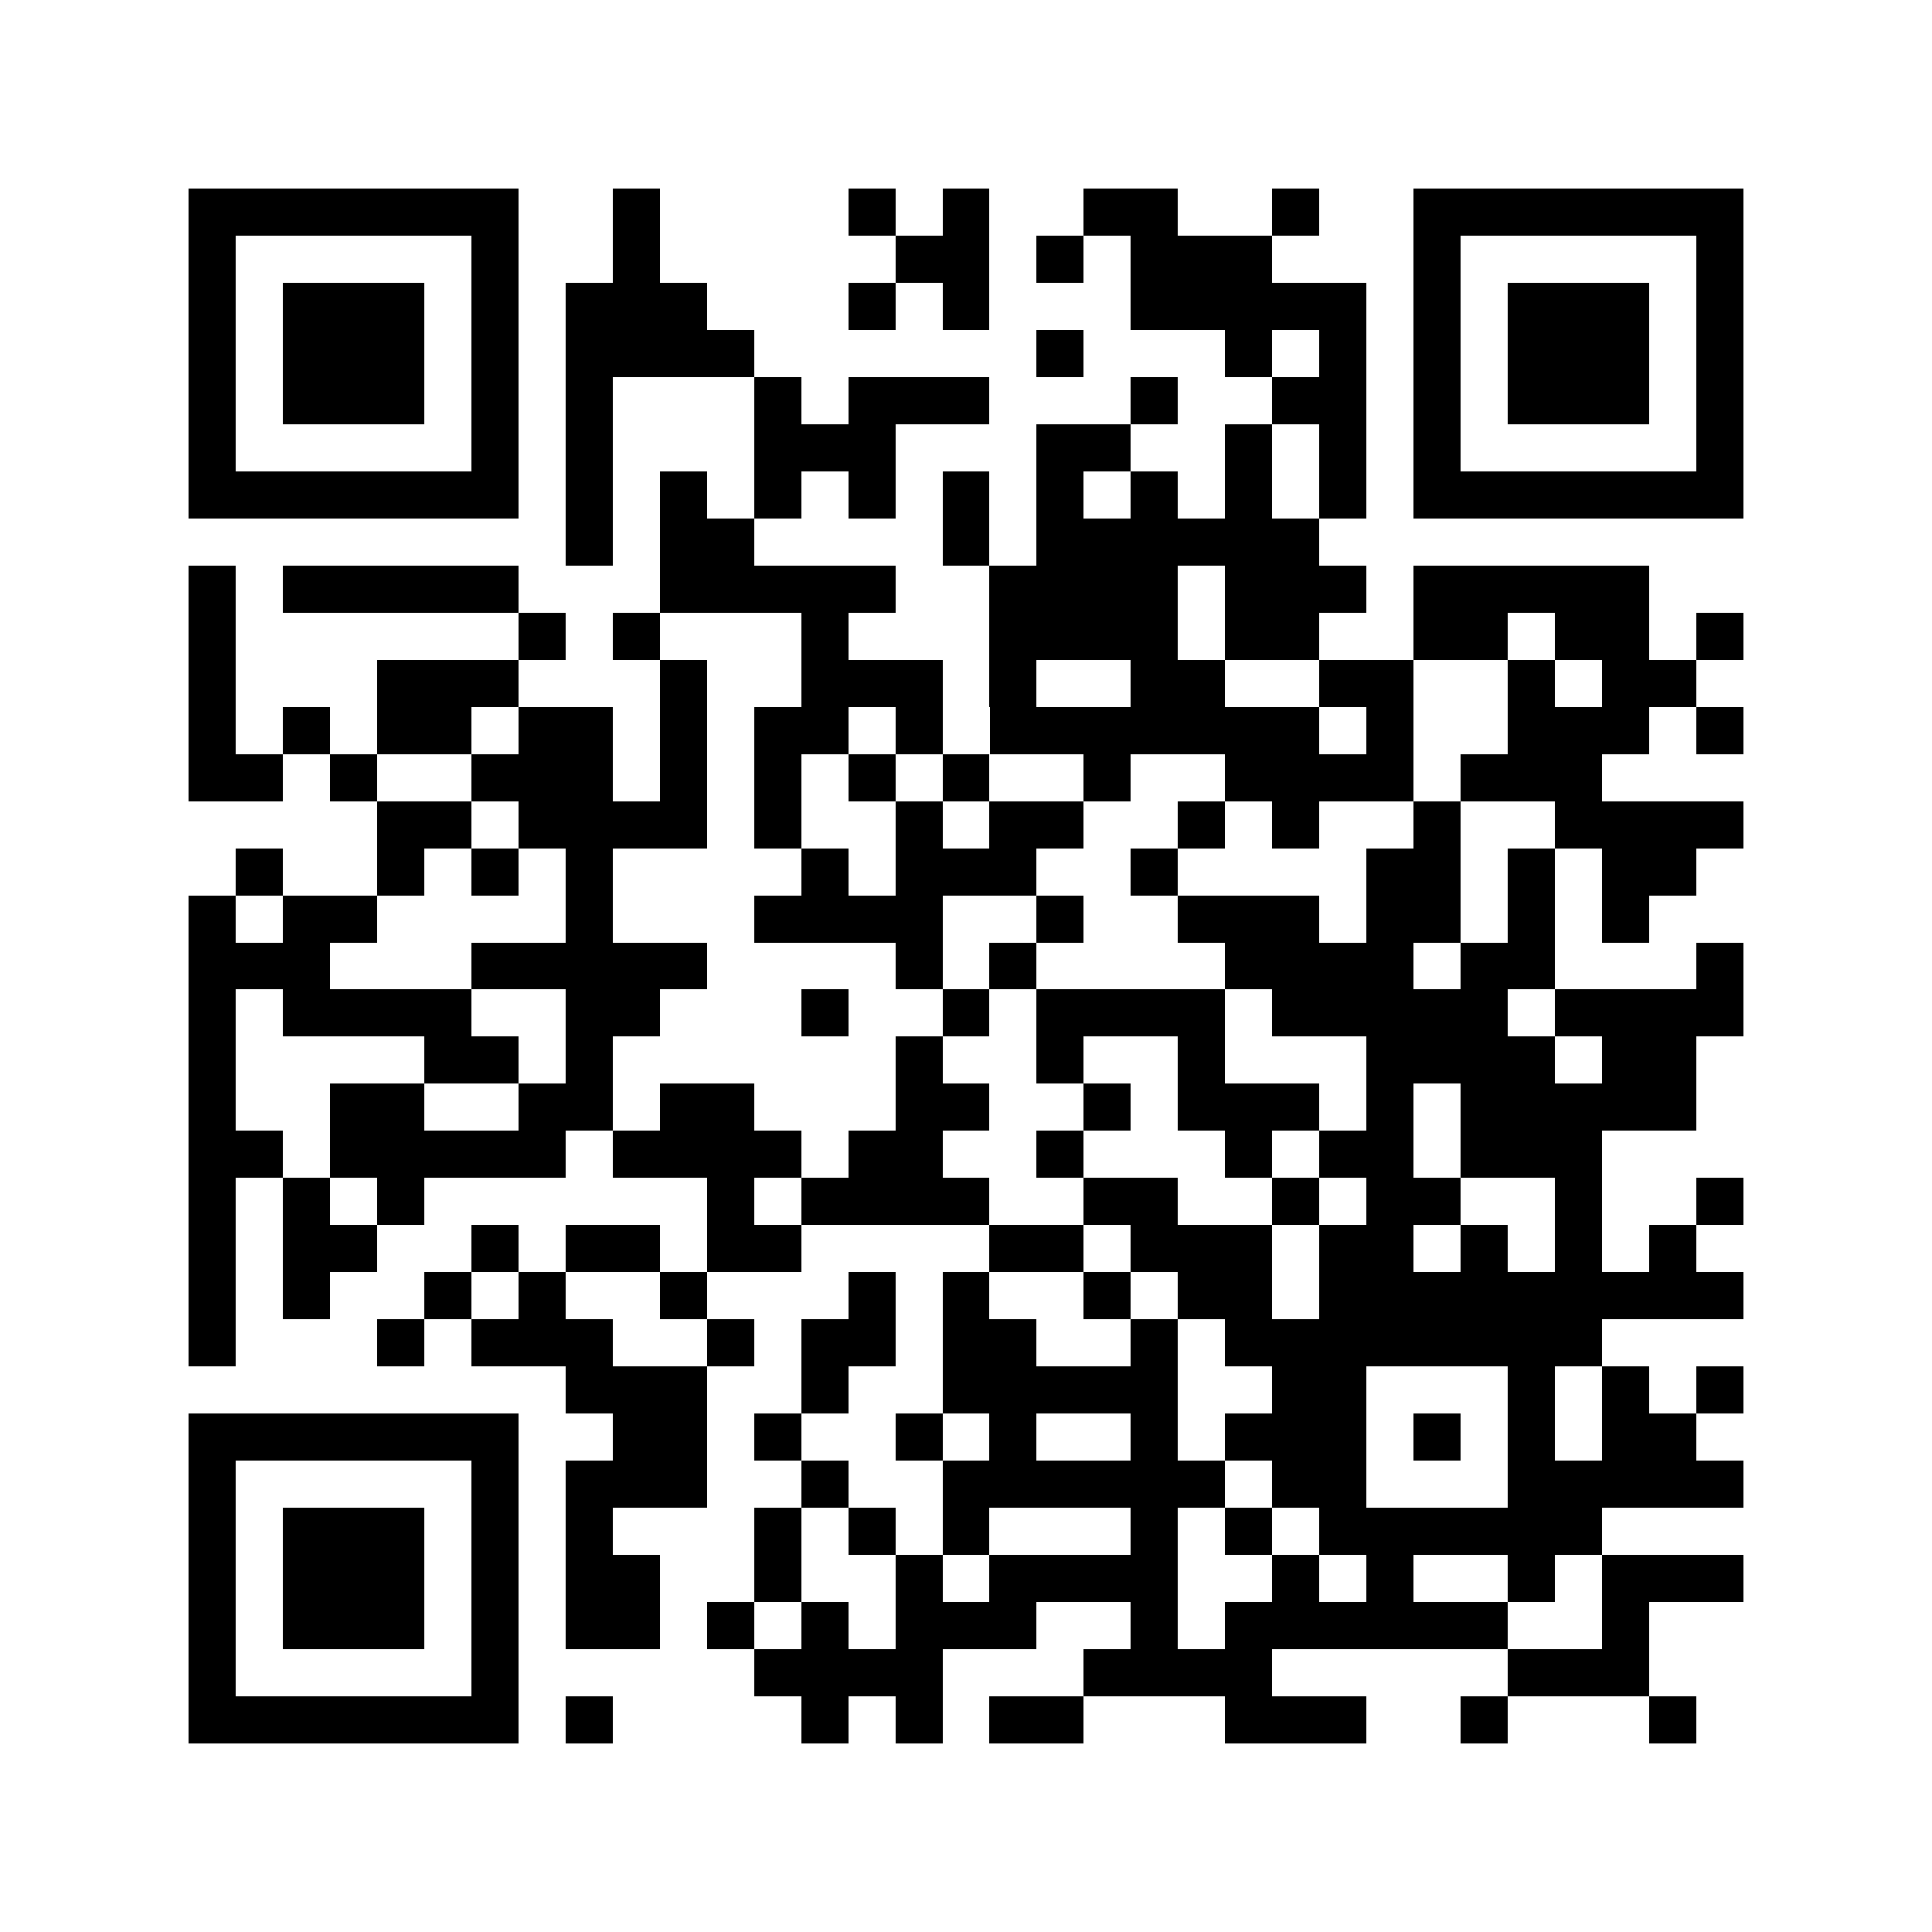 <svg xmlns="http://www.w3.org/2000/svg" width="150" height="150" viewBox="0 0 41 41" shape-rendering="crispEdges"><path fill="#ffffff" d="M0 0h41v41H0z"/><path stroke="#000000" d="M4 4.5h7m2 0h1m4 0h1m1 0h1m2 0h2m2 0h1m2 0h7M4 5.5h1m5 0h1m2 0h1m5 0h2m1 0h1m1 0h3m3 0h1m5 0h1M4 6.5h1m1 0h3m1 0h1m1 0h3m3 0h1m1 0h1m3 0h5m1 0h1m1 0h3m1 0h1M4 7.5h1m1 0h3m1 0h1m1 0h4m6 0h1m3 0h1m1 0h1m1 0h1m1 0h3m1 0h1M4 8.5h1m1 0h3m1 0h1m1 0h1m3 0h1m1 0h3m3 0h1m2 0h2m1 0h1m1 0h3m1 0h1M4 9.5h1m5 0h1m1 0h1m3 0h3m3 0h2m2 0h1m1 0h1m1 0h1m5 0h1M4 10.5h7m1 0h1m1 0h1m1 0h1m1 0h1m1 0h1m1 0h1m1 0h1m1 0h1m1 0h1m1 0h7M12 11.5h1m1 0h2m4 0h1m1 0h6M4 12.5h1m1 0h5m3 0h5m2 0h4m1 0h3m1 0h5M4 13.5h1m6 0h1m1 0h1m3 0h1m3 0h4m1 0h2m2 0h2m1 0h2m1 0h1M4 14.5h1m3 0h3m3 0h1m2 0h3m1 0h1m2 0h2m2 0h2m2 0h1m1 0h2M4 15.5h1m1 0h1m1 0h2m1 0h2m1 0h1m1 0h2m1 0h1m1 0h7m1 0h1m2 0h3m1 0h1M4 16.5h2m1 0h1m2 0h3m1 0h1m1 0h1m1 0h1m1 0h1m2 0h1m2 0h4m1 0h3M8 17.5h2m1 0h4m1 0h1m2 0h1m1 0h2m2 0h1m1 0h1m2 0h1m2 0h4M5 18.5h1m2 0h1m1 0h1m1 0h1m4 0h1m1 0h3m2 0h1m4 0h2m1 0h1m1 0h2M4 19.5h1m1 0h2m4 0h1m3 0h4m2 0h1m2 0h3m1 0h2m1 0h1m1 0h1M4 20.5h3m3 0h5m4 0h1m1 0h1m4 0h4m1 0h2m3 0h1M4 21.5h1m1 0h4m2 0h2m3 0h1m2 0h1m1 0h4m1 0h5m1 0h4M4 22.5h1m4 0h2m1 0h1m6 0h1m2 0h1m2 0h1m3 0h4m1 0h2M4 23.5h1m2 0h2m2 0h2m1 0h2m3 0h2m2 0h1m1 0h3m1 0h1m1 0h5M4 24.5h2m1 0h5m1 0h4m1 0h2m2 0h1m3 0h1m1 0h2m1 0h3M4 25.5h1m1 0h1m1 0h1m6 0h1m1 0h4m2 0h2m2 0h1m1 0h2m2 0h1m2 0h1M4 26.5h1m1 0h2m2 0h1m1 0h2m1 0h2m4 0h2m1 0h3m1 0h2m1 0h1m1 0h1m1 0h1M4 27.5h1m1 0h1m2 0h1m1 0h1m2 0h1m3 0h1m1 0h1m2 0h1m1 0h2m1 0h9M4 28.5h1m3 0h1m1 0h3m2 0h1m1 0h2m1 0h2m2 0h1m1 0h8M12 29.5h3m2 0h1m2 0h5m2 0h2m3 0h1m1 0h1m1 0h1M4 30.5h7m2 0h2m1 0h1m2 0h1m1 0h1m2 0h1m1 0h3m1 0h1m1 0h1m1 0h2M4 31.5h1m5 0h1m1 0h3m2 0h1m2 0h6m1 0h2m3 0h5M4 32.5h1m1 0h3m1 0h1m1 0h1m3 0h1m1 0h1m1 0h1m3 0h1m1 0h1m1 0h6M4 33.5h1m1 0h3m1 0h1m1 0h2m2 0h1m2 0h1m1 0h4m2 0h1m1 0h1m2 0h1m1 0h3M4 34.5h1m1 0h3m1 0h1m1 0h2m1 0h1m1 0h1m1 0h3m2 0h1m1 0h6m2 0h1M4 35.5h1m5 0h1m5 0h4m3 0h4m5 0h3M4 36.5h7m1 0h1m4 0h1m1 0h1m1 0h2m3 0h3m2 0h1m3 0h1"/></svg>

